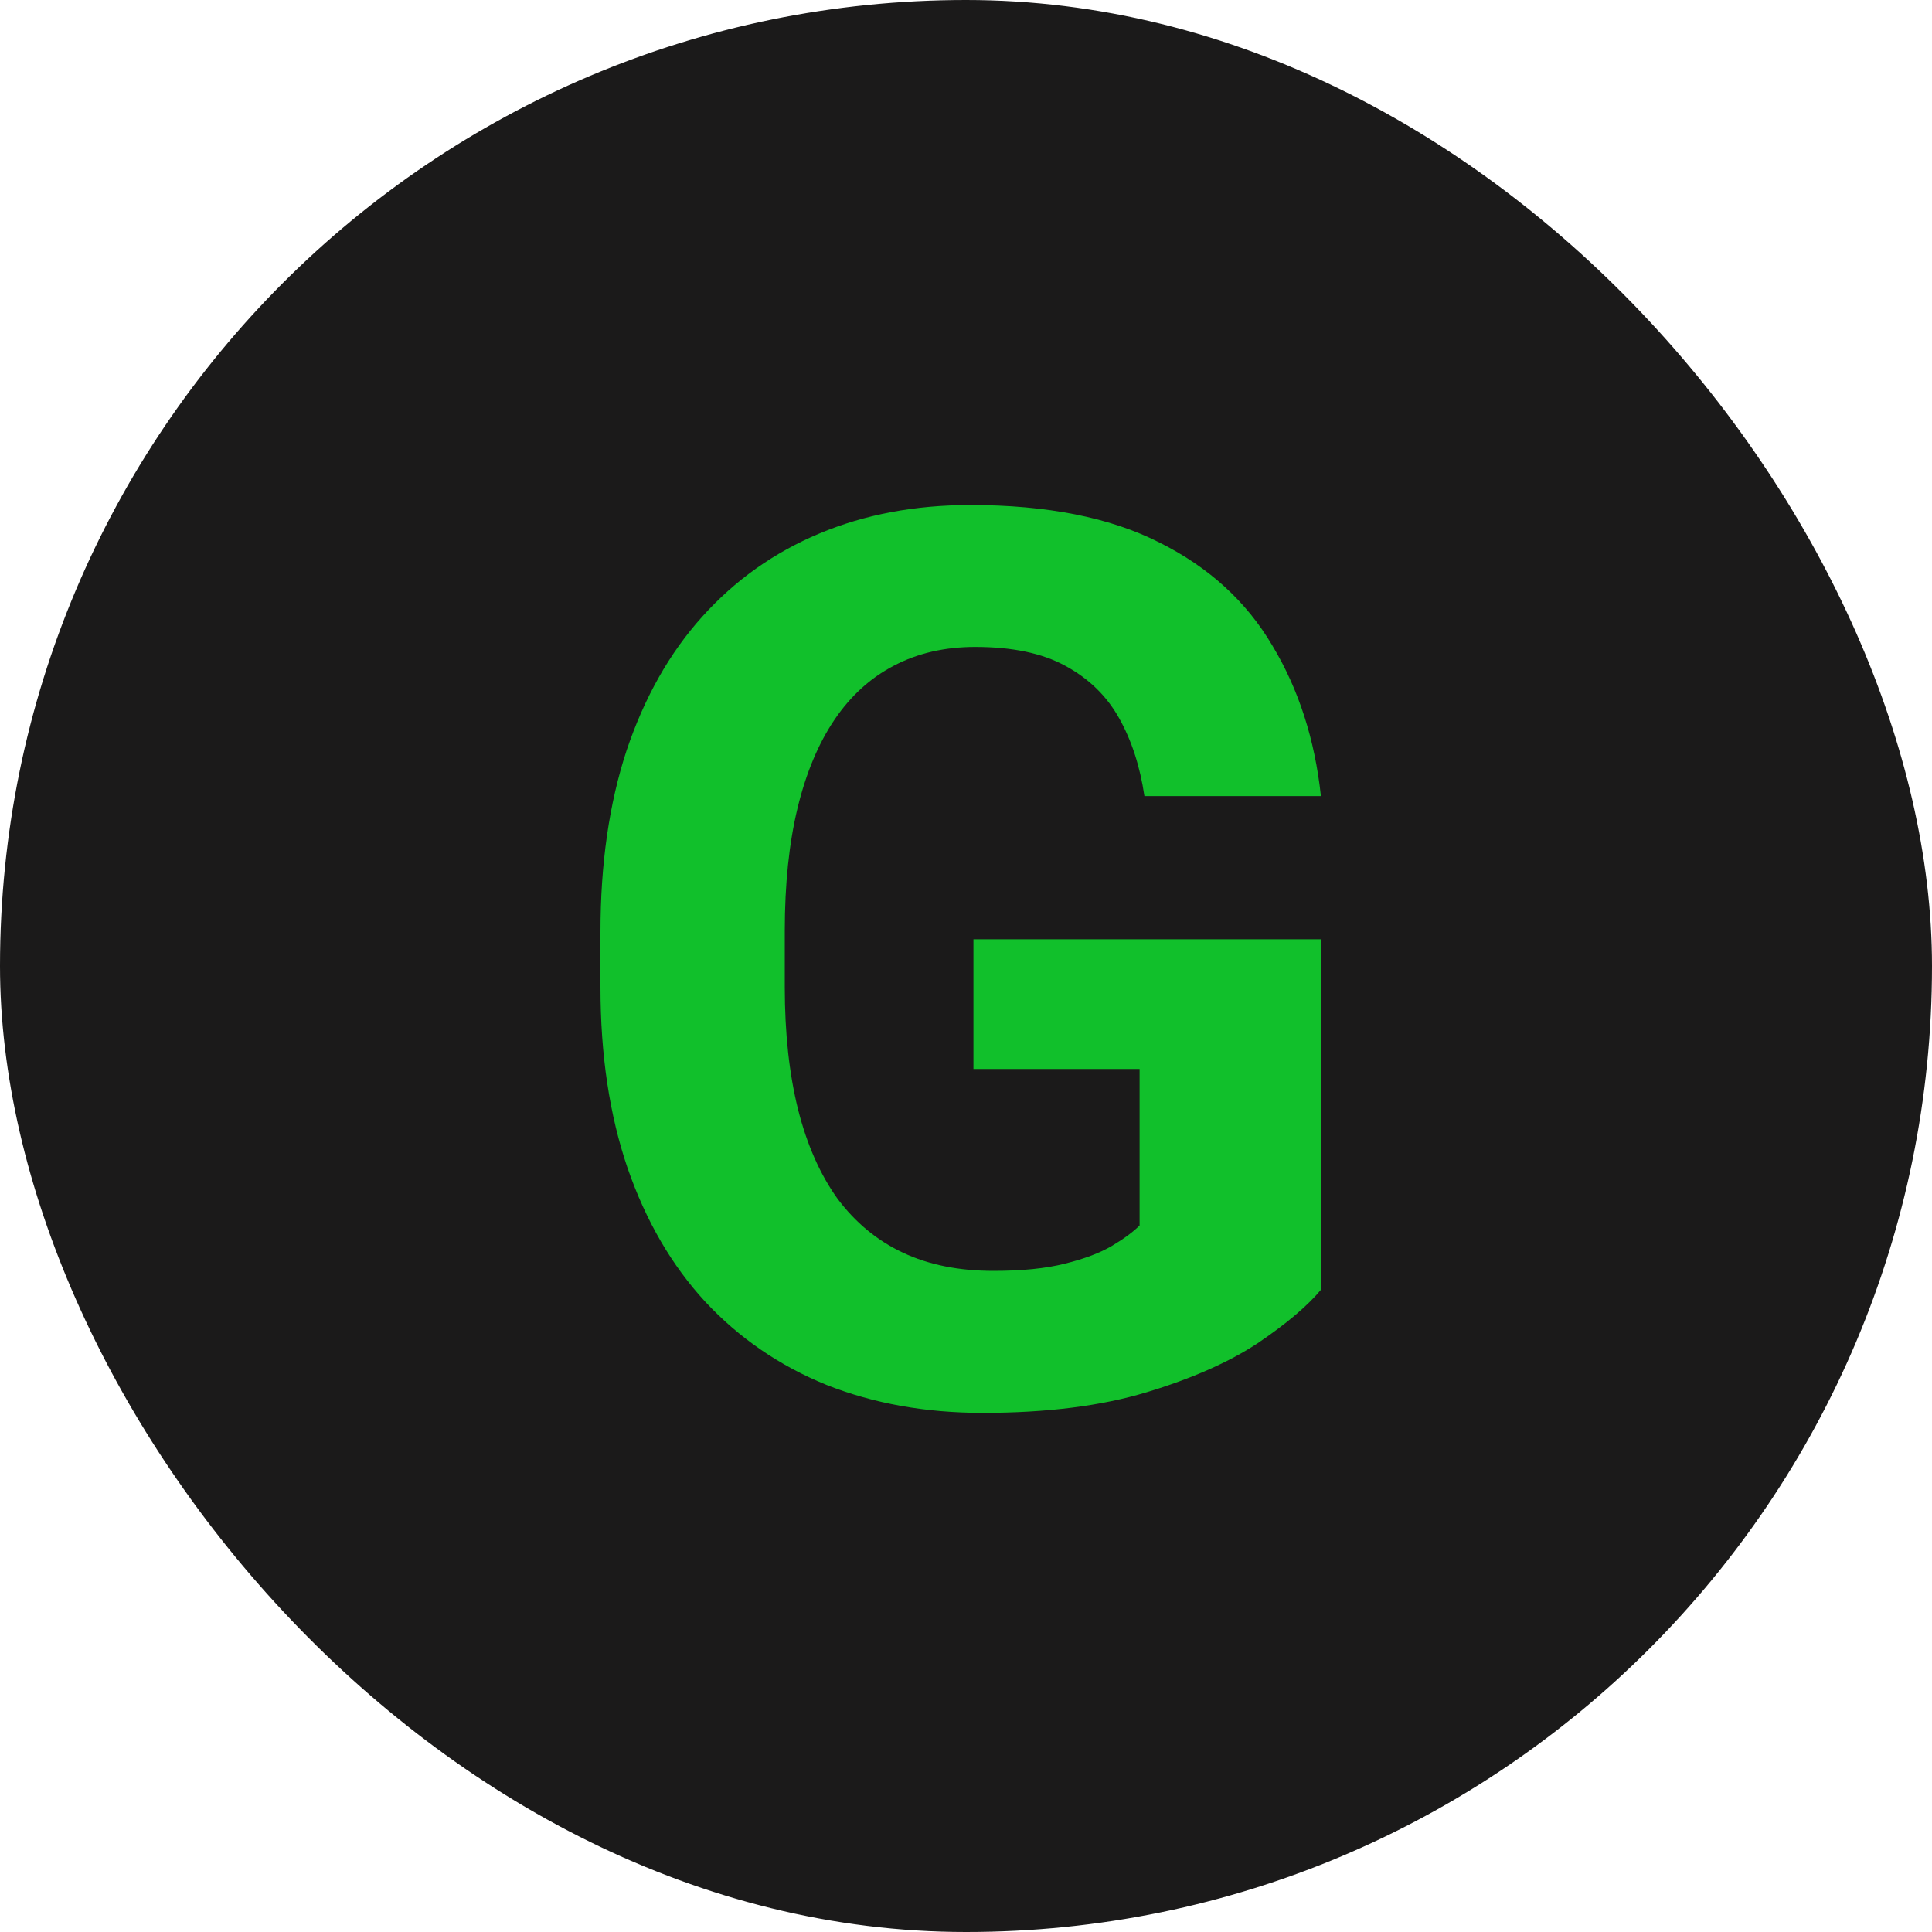 <svg width="20" height="20" viewBox="0 0 20 20" fill="none" xmlns="http://www.w3.org/2000/svg">
<rect width="20" height="20" rx="10" fill="#1B1A1A"/>
<path d="M13.68 9.723V13.345C13.538 13.517 13.318 13.703 13.021 13.904C12.724 14.1 12.341 14.27 11.872 14.412C11.403 14.554 10.836 14.626 10.171 14.626C9.581 14.626 9.043 14.529 8.557 14.337C8.072 14.14 7.653 13.853 7.302 13.477C6.954 13.1 6.687 12.64 6.498 12.096C6.31 11.547 6.216 10.922 6.216 10.219V9.647C6.216 8.944 6.306 8.318 6.486 7.77C6.67 7.222 6.931 6.759 7.27 6.383C7.609 6.006 8.013 5.719 8.482 5.523C8.951 5.326 9.472 5.228 10.045 5.228C10.84 5.228 11.493 5.357 12.004 5.617C12.515 5.872 12.904 6.228 13.172 6.684C13.444 7.136 13.611 7.655 13.674 8.241H11.847C11.801 7.931 11.713 7.661 11.583 7.431C11.454 7.201 11.267 7.021 11.025 6.891C10.786 6.761 10.476 6.697 10.095 6.697C9.782 6.697 9.501 6.761 9.254 6.891C9.011 7.017 8.806 7.203 8.639 7.45C8.472 7.697 8.344 8.002 8.256 8.366C8.168 8.731 8.124 9.153 8.124 9.635V10.219C8.124 10.696 8.17 11.118 8.262 11.487C8.354 11.851 8.49 12.158 8.67 12.409C8.855 12.656 9.081 12.843 9.348 12.968C9.616 13.094 9.928 13.156 10.284 13.156C10.581 13.156 10.828 13.131 11.025 13.081C11.226 13.031 11.387 12.97 11.508 12.899C11.634 12.824 11.73 12.753 11.797 12.686V11.066H10.077V9.723H13.68Z" fill="#11C02B"/>
</svg>
